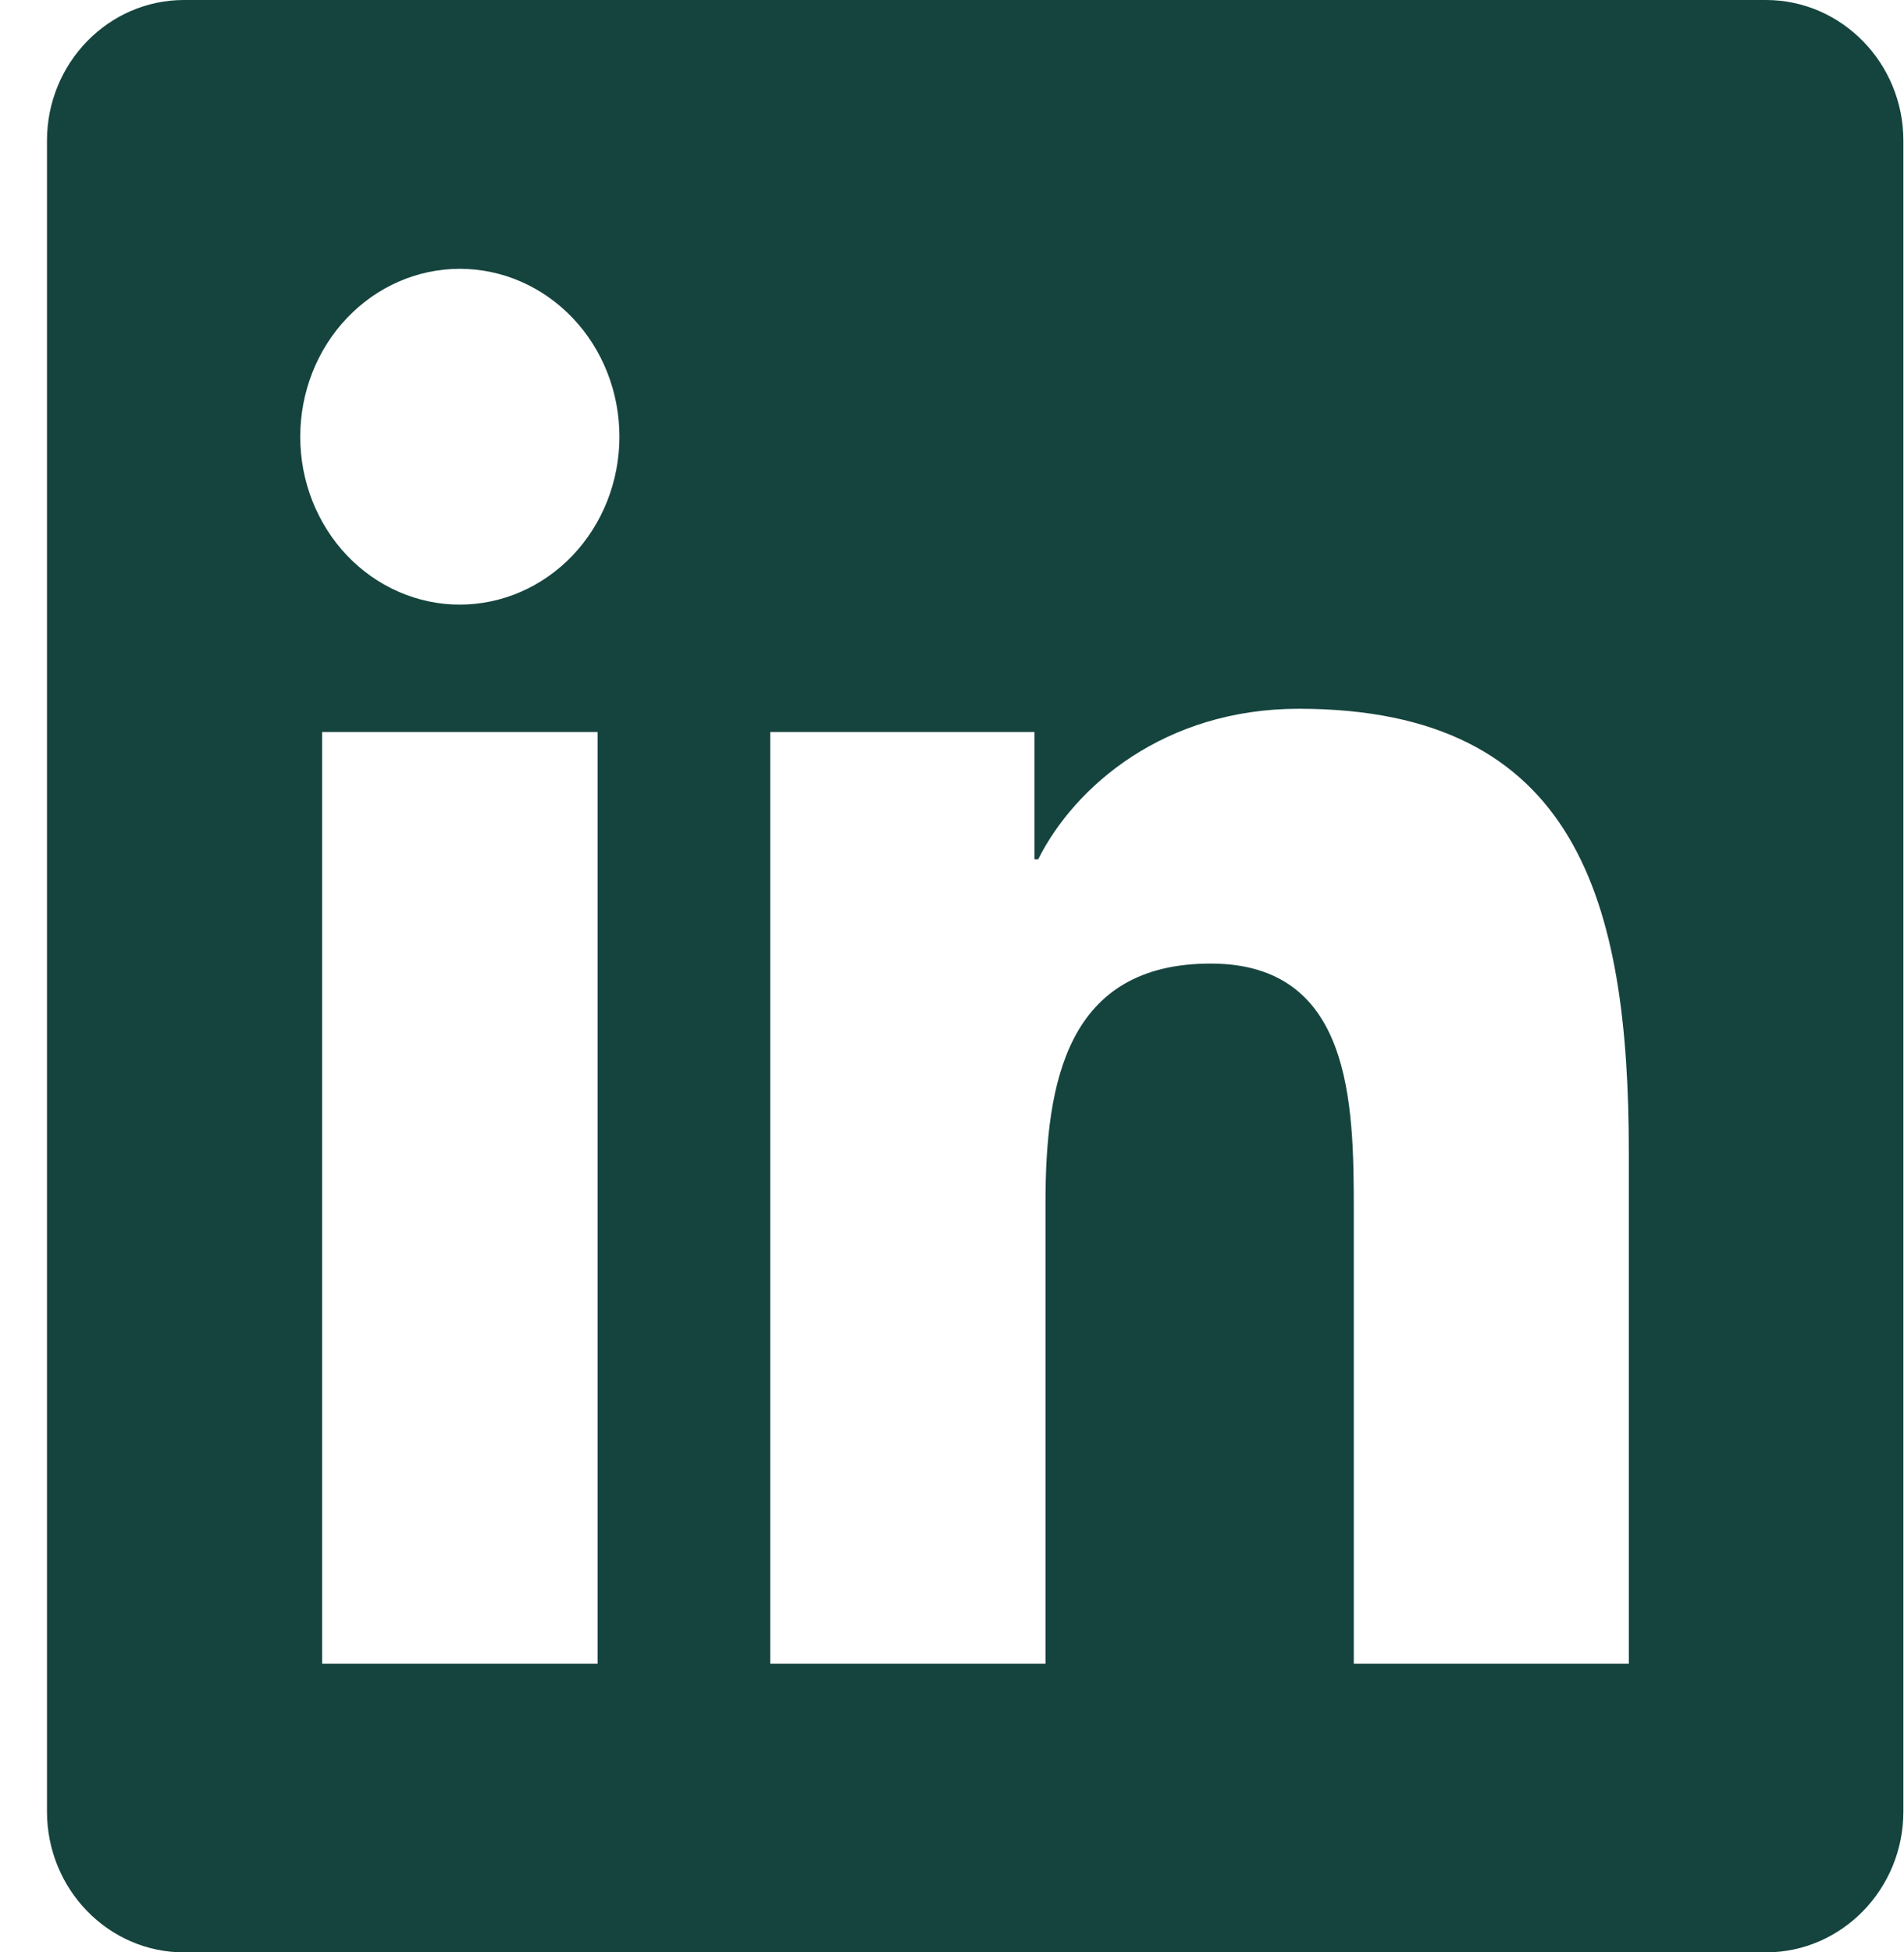 <svg xmlns="http://www.w3.org/2000/svg" width="40" height="41" viewBox="0 0 40 41" fill="none"><path d="M37.099 0H3.866C2.277 0 0.987 1.324 0.987 2.954V38.042C0.987 39.674 2.277 41 3.866 41H37.099C38.689 41 39.987 39.674 39.987 38.042V2.954C39.987 1.324 38.689 0 37.099 0ZM12.554 34.938H6.767V15.372H12.554V34.938ZM9.66 12.697C9.22 12.697 8.784 12.606 8.377 12.428C7.97 12.251 7.6 11.991 7.289 11.664C6.977 11.336 6.731 10.947 6.562 10.519C6.394 10.091 6.307 9.633 6.308 9.17C6.308 8.235 6.661 7.338 7.29 6.678C7.918 6.017 8.771 5.645 9.66 5.645C10.549 5.645 11.402 6.017 12.031 6.678C12.66 7.338 13.013 8.235 13.013 9.17C13.013 10.105 12.66 11.001 12.031 11.663C11.402 12.324 10.55 12.696 9.66 12.697ZM34.219 34.938H28.441V25.423C28.441 23.154 28.398 20.235 25.434 20.235C22.423 20.235 21.964 22.707 21.964 25.259V34.938H16.182V15.372H21.732V18.044H21.811C22.583 16.506 24.47 14.884 27.285 14.884C33.138 14.884 34.219 18.935 34.219 24.205L34.219 34.938Z" fill="#15443E"></path></svg>